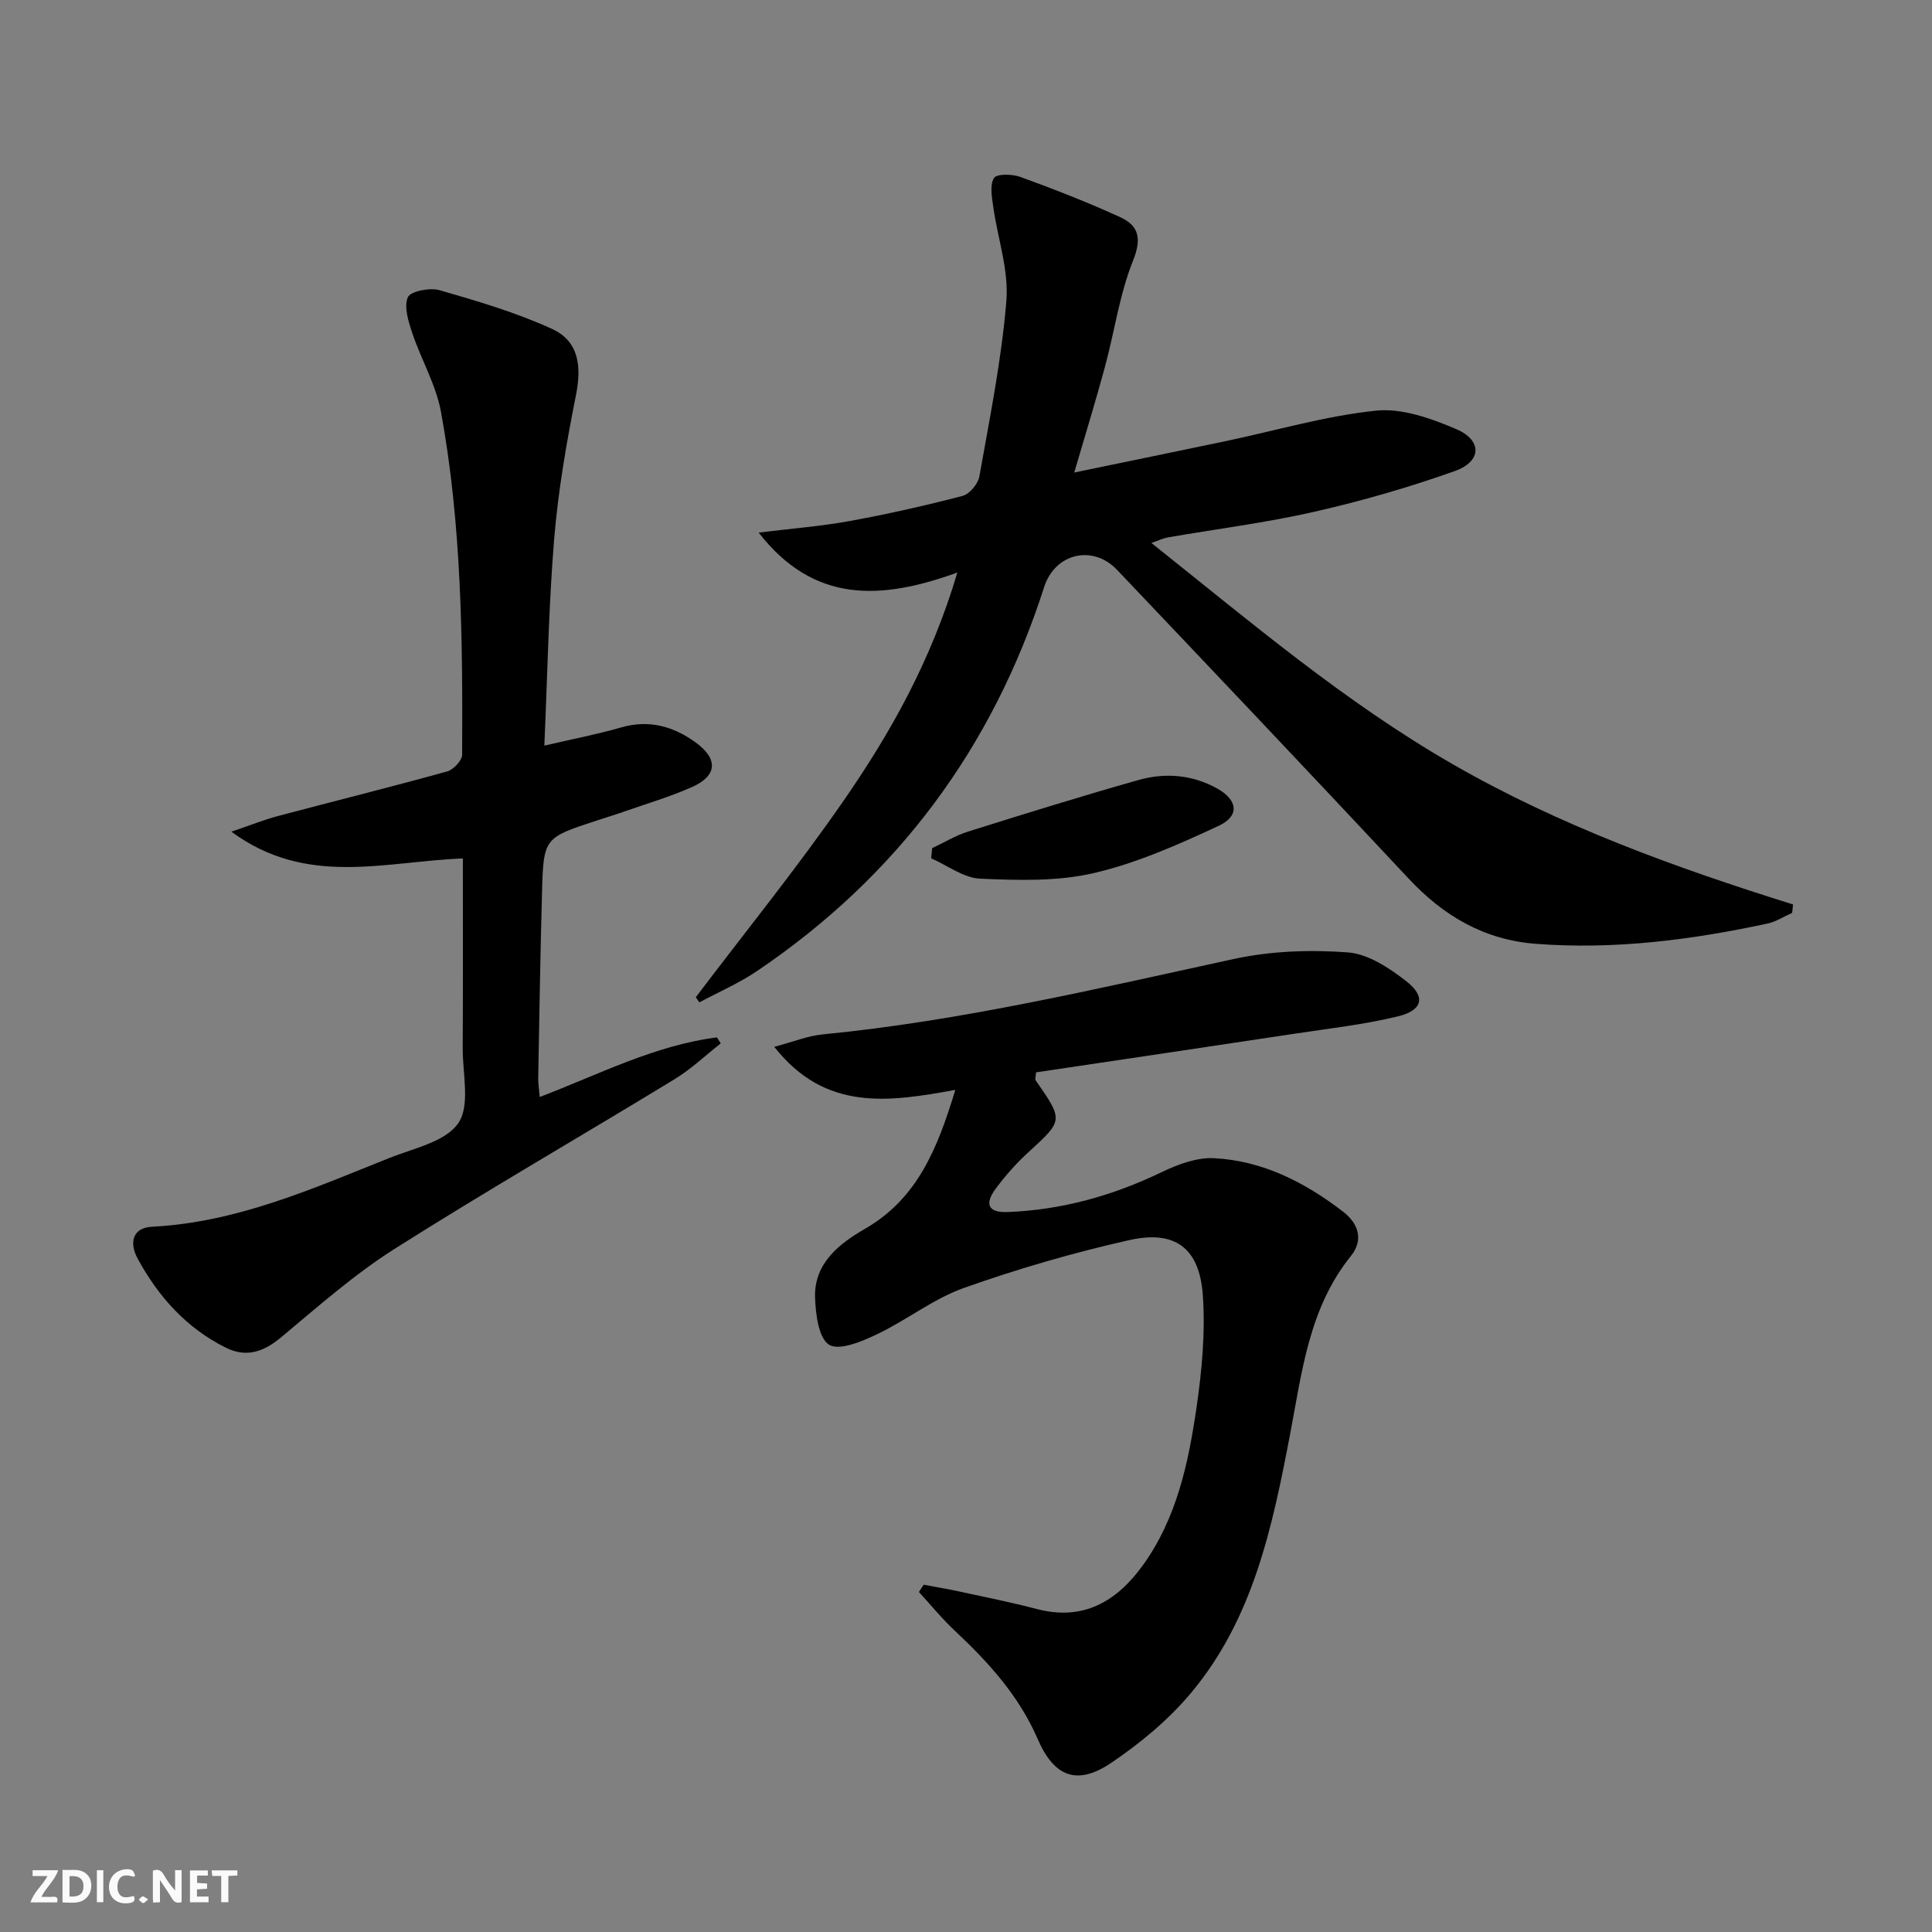 <svg enable-background="new 0 0 400 400" viewBox="0 0 400 400" xmlns="http://www.w3.org/2000/svg"><rect x="0" y="0" width="400" height="400" fill="#808080" stroke="none"/><g fill="#fbfafa"><path d="m37.59 393.81c-.92.31-1.52.05-2-.78-.7-1.2-1.52-2.34-2.47-3.78v4.59c-.55.03-.95.05-1.41.07-.03-.37-.06-.64-.06-.91 0-1.91 0-3.81 0-5.7 1.13-.41 1.77-.03 2.29.91.62 1.11 1.38 2.14 2.31 3.19v-4.2h1.35v6.61z"/><path d="m12.94 393.88v-6.75c1.9.19 3.93-.54 5.37 1.29.8 1.01.78 2.88.03 3.97-1.37 1.97-3.4 1.51-5.4 1.49m1.45-1.22c2.04.12 2.92-.58 2.89-2.21-.03-1.51-.98-2.19-2.89-2z"/><path d="m11.81 393.87h-5.49c.68-2.18 2.47-3.48 3.51-5.45h-3.08v-1.21h5.29c-.71 2.13-2.44 3.48-3.47 5.51.86 0 1.63.04 2.39-.01.79-.05 1.14.21.85 1.16"/><path d="m39.33 393.86v-6.61h3.7v1.07h-2.22v1.52c.68.04 1.34.09 2.07.13v1.07c-.72.05-1.38.09-2.1.14v1.48h2.4v1.19h-3.85z"/><path d="m27.71 388.56c-1.15-.3-2.46-.61-3.1.64-.37.73-.41 1.93-.06 2.67.63 1.35 1.99.93 3.17.68.35.94-.01 1.32-.93 1.46-1.62.25-3.05-.27-3.76-1.48-.73-1.25-.6-3.03.31-4.17.88-1.11 2.71-1.7 4-1.16.32.13.44.74.65 1.12-.1.08-.19.16-.28.24"/><path d="m49.15 387.24v1.07c-.59.02-1.17.05-1.87.08v5.44h-1.48v-5.44h-1.85c-.05-.4-.08-.73-.13-1.15z"/><path d="m20.06 387.21h1.33v6.62h-1.33z"/><path d="m30.68 393.25c-.49.38-.8.79-1.05.76-.32-.05-.6-.45-.9-.7.26-.24.51-.64.8-.67.29-.04.62.3 1.15.61"/></g><path d="m198.21 118.54c-15.89 5.74-29.69 6.42-41.14-8.27 6.95-.86 13-1.32 18.93-2.41 7.82-1.43 15.6-3.18 23.29-5.19 1.45-.38 3.21-2.49 3.48-4.04 2.14-12.08 4.6-24.17 5.59-36.37.52-6.37-1.82-12.95-2.72-19.46-.28-2-.75-4.48.16-5.95.55-.89 3.77-.83 5.43-.23 6.99 2.55 13.95 5.25 20.71 8.35 3.8 1.74 4.49 4.38 2.66 8.94-2.81 7.01-3.85 14.72-5.84 22.07-1.9 7.03-4.05 13.99-6.35 21.85 10.76-2.23 21.07-4.34 31.37-6.5 10.37-2.18 20.64-5.22 31.11-6.31 5.38-.56 11.42 1.61 16.6 3.82 5.43 2.32 5.3 6.69-.27 8.68-9.49 3.38-19.24 6.19-29.07 8.43-10.01 2.28-20.25 3.56-30.38 5.32-.9.16-1.76.58-3.39 1.14 20.52 16.35 40 32.92 62.3 45.76 22.21 12.78 46.15 21.46 70.56 29.09-.07.58-.13 1.16-.2 1.74-1.7.75-3.32 1.83-5.1 2.21-15.8 3.4-31.72 5.44-47.94 4.2-10.72-.82-19.13-5.77-26.36-13.51-20.01-21.4-40.17-42.66-60.35-63.9-5.08-5.35-12.88-3.42-15.11 3.54-10.69 33.34-30.45 59.92-59.47 79.52-3.73 2.52-7.93 4.33-11.92 6.47-.24-.36-.49-.71-.73-1.07 10.26-13.55 20.98-26.78 30.64-40.74 9.73-14.06 18.11-29 23.51-47.18z" fill="#000001"/><path d="m191.24 328.1c2.47.47 4.96.87 7.41 1.41 5.35 1.16 10.72 2.23 16.01 3.62 9.65 2.53 16.54-1.58 21.93-9.02 7.04-9.73 9.46-21.2 11.14-32.72 1.12-7.67 1.84-15.57 1.3-23.26-.69-9.71-5.72-13.5-15.17-11.39-11.6 2.6-23.1 5.95-34.31 9.92-6.33 2.25-11.85 6.67-17.99 9.59-3.1 1.48-7.77 3.45-9.89 2.17-2.18-1.33-2.8-6.32-2.92-9.74-.25-7.12 5-11.19 10.31-14.25 10.96-6.32 15.06-16.74 18.73-28.78-13.61 2.46-26.85 4.62-37.49-8.92 3.92-1.03 6.93-2.27 10.04-2.57 28.81-2.81 56.88-9.49 85.09-15.61 7.64-1.66 15.8-1.95 23.61-1.37 4.2.31 8.61 3.23 12.14 5.99 4.06 3.17 3.39 6-1.73 7.25-7.06 1.72-14.35 2.53-21.56 3.62-17.84 2.7-35.68 5.34-53.39 7.98-.07 1-.24 1.42-.1 1.62 5.82 8.37 5.76 8.3-1.57 15-2.44 2.23-4.67 4.77-6.65 7.42-2.42 3.24-1.58 5.03 2.39 4.88 11.26-.42 21.86-3.4 32.03-8.3 3.3-1.59 7.21-3.03 10.75-2.85 10.08.52 18.84 5 26.74 11.09 3.18 2.45 4.27 5.84 1.6 9.16-8.68 10.77-10.12 23.95-12.57 36.79-3.66 19.19-7.63 38.35-20.63 53.79-4.63 5.51-10.42 10.3-16.41 14.35-7.11 4.81-11.85 2.9-15.24-4.93-3.86-8.92-10.18-15.88-17.15-22.41-2.66-2.49-4.97-5.34-7.44-8.03.34-.51.67-1 .99-1.5z" fill="#000001"/><path d="m95.83 177.73c-16.29.64-32.31 5.95-47.93-5.54 4.05-1.37 6.76-2.47 9.57-3.22 11.7-3.1 23.44-6.02 35.1-9.25 1.3-.36 3.11-2.26 3.11-3.46.12-23.77-.08-47.57-4.39-71.04-1.03-5.58-4.09-10.77-5.92-16.23-.8-2.39-1.77-5.4-.94-7.43.5-1.24 4.54-2.06 6.54-1.49 7.9 2.28 15.88 4.62 23.33 8.03 5.5 2.52 6.15 7.65 4.96 13.63-1.97 9.88-3.7 19.88-4.53 29.9-1.15 14.03-1.38 28.15-2.03 42.74 5.84-1.36 10.89-2.32 15.81-3.74 5.79-1.68 10.79-.32 15.48 3.06 4.7 3.39 4.58 6.89-.68 9.24-4.53 2.02-9.33 3.43-14.03 5.08-1.87.66-3.78 1.23-5.66 1.85-11 3.6-11.09 3.6-11.4 14.91-.36 12.8-.55 25.61-.79 38.42-.02 1.11.17 2.23.32 3.93 12.35-4.72 23.85-10.71 36.69-12.34.26.42.52.83.78 1.25-3.17 2.48-6.12 5.31-9.53 7.39-19.3 11.77-38.9 23.05-57.99 35.14-8.36 5.3-15.89 11.97-23.53 18.34-3.6 3-7.18 4.22-11.38 2.14-8.17-4.05-14.02-10.58-18.3-18.48-1.69-3.11-1.22-6.37 3.01-6.58 17.5-.89 33.18-7.86 49.05-14.21 5.06-2.02 11.67-3.36 14.33-7.23 2.52-3.66.89-10.24.92-15.54.07-12.94.03-25.89.03-39.27z" fill="#000001"/><path d="m192.99 175.6c2.48-1.16 4.87-2.63 7.46-3.44 11.68-3.67 23.38-7.3 35.16-10.64 5.56-1.58 11.19-1.17 16.39 1.73 4.27 2.38 4.72 5.68.29 7.74-8.34 3.88-16.92 7.7-25.82 9.77-7.55 1.76-15.69 1.5-23.53 1.16-3.44-.15-6.77-2.74-10.15-4.22.07-.71.13-1.41.2-2.1z" fill="#000001"/></svg>
